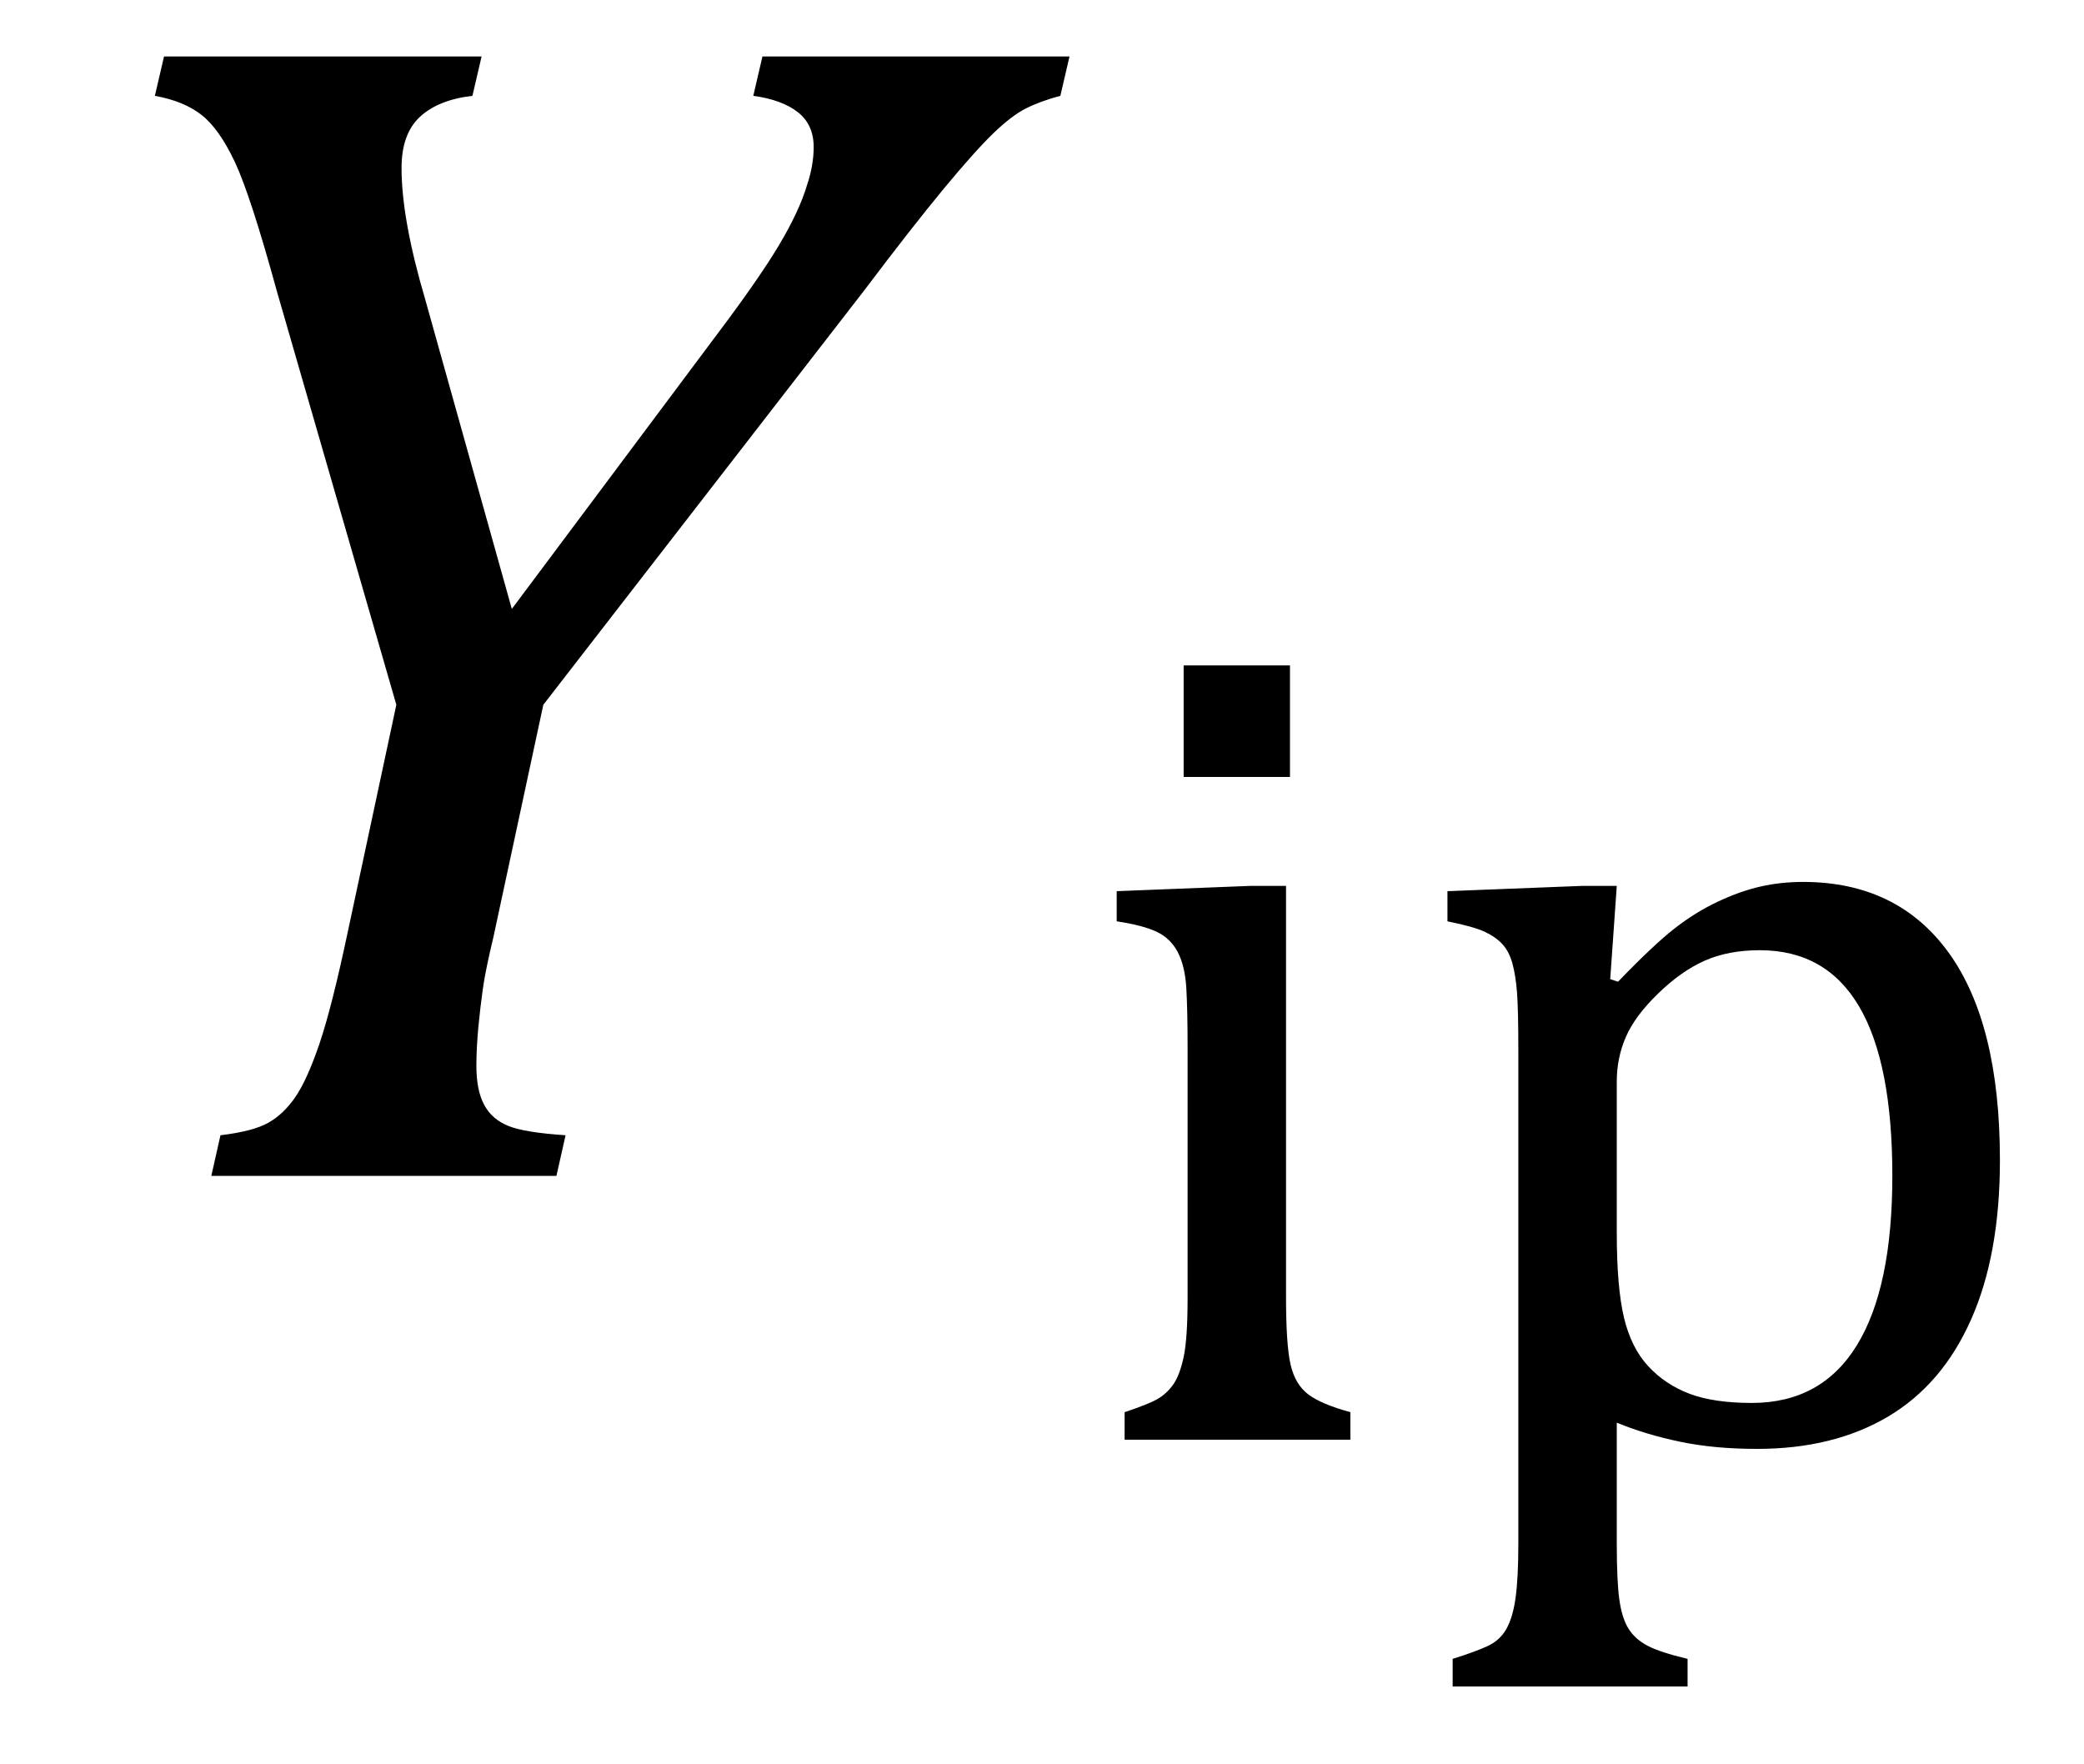 <?xml version="1.0" encoding="UTF-8" standalone="no"?><svg xmlns="http://www.w3.org/2000/svg" xmlns:xlink="http://www.w3.org/1999/xlink" stroke-dasharray="none" shape-rendering="auto" font-family="'Dialog'" width="24.813" text-rendering="auto" fill-opacity="1" contentScriptType="text/ecmascript" color-interpolation="auto" color-rendering="auto" preserveAspectRatio="xMidYMid meet" font-size="12" fill="black" stroke="black" image-rendering="auto" stroke-miterlimit="10" zoomAndPan="magnify" version="1.0" stroke-linecap="square" stroke-linejoin="miter" contentStyleType="text/css" font-style="normal" height="21" stroke-width="1" stroke-dashoffset="0" font-weight="normal" stroke-opacity="1" y="-7"><!--Converted from MathML using JEuclid--><defs id="genericDefs"/><g><g text-rendering="optimizeLegibility" transform="translate(0,14)" color-rendering="optimizeQuality" color-interpolation="linearRGB" image-rendering="optimizeQuality"><path d="M5.734 -13.328 L5.625 -12.859 Q5.219 -12.812 5 -12.609 Q4.781 -12.406 4.781 -12 Q4.781 -11.391 5.062 -10.438 L6.094 -6.75 L8.5 -9.969 Q9.031 -10.672 9.273 -11.078 Q9.516 -11.484 9.609 -11.797 Q9.688 -12.031 9.688 -12.25 Q9.688 -12.516 9.5 -12.664 Q9.312 -12.812 8.969 -12.859 L9.078 -13.328 L12.734 -13.328 L12.625 -12.859 Q12.391 -12.797 12.219 -12.711 Q12.047 -12.625 11.828 -12.414 Q11.609 -12.203 11.234 -11.75 Q10.859 -11.297 10.281 -10.531 L6.469 -5.609 L5.875 -2.844 Q5.781 -2.453 5.75 -2.234 Q5.719 -2.016 5.695 -1.766 Q5.672 -1.516 5.672 -1.312 Q5.672 -1.016 5.766 -0.844 Q5.859 -0.672 6.055 -0.594 Q6.25 -0.516 6.734 -0.484 L6.625 0 L2.516 0 L2.625 -0.484 Q3.016 -0.531 3.195 -0.633 Q3.375 -0.734 3.516 -0.938 Q3.656 -1.141 3.805 -1.578 Q3.953 -2.016 4.141 -2.906 L4.719 -5.609 L3.297 -10.531 Q2.984 -11.672 2.797 -12.07 Q2.609 -12.469 2.398 -12.633 Q2.188 -12.797 1.844 -12.859 L1.953 -13.328 L5.734 -13.328 Z" stroke="none"/></g><g text-rendering="optimizeLegibility" transform="translate(12.734,17.141)" color-rendering="optimizeQuality" color-interpolation="linearRGB" image-rendering="optimizeQuality"><path d="M2.625 -9.219 L2.625 -7.891 L1.359 -7.891 L1.359 -9.219 L2.625 -9.219 ZM0.656 -0.328 Q0.938 -0.422 1.047 -0.484 Q1.156 -0.547 1.234 -0.656 Q1.312 -0.766 1.359 -0.984 Q1.406 -1.203 1.406 -1.688 L1.406 -4.672 Q1.406 -5.109 1.391 -5.375 Q1.375 -5.641 1.289 -5.805 Q1.203 -5.969 1.039 -6.047 Q0.875 -6.125 0.562 -6.172 L0.562 -6.531 L2.156 -6.594 L2.578 -6.594 L2.578 -1.703 Q2.578 -1.125 2.633 -0.891 Q2.688 -0.656 2.844 -0.539 Q3 -0.422 3.344 -0.328 L3.344 0 L0.656 0 L0.656 -0.328 ZM6.516 -0.203 L6.516 1.234 Q6.516 1.688 6.547 1.906 Q6.578 2.125 6.656 2.25 Q6.734 2.375 6.883 2.453 Q7.031 2.531 7.359 2.609 L7.359 2.938 L4.562 2.938 L4.562 2.609 Q4.812 2.531 4.969 2.461 Q5.125 2.391 5.203 2.25 Q5.281 2.109 5.312 1.875 Q5.344 1.641 5.344 1.234 L5.344 -4.625 Q5.344 -5.125 5.328 -5.328 Q5.312 -5.531 5.273 -5.672 Q5.234 -5.812 5.156 -5.898 Q5.078 -5.984 4.945 -6.047 Q4.812 -6.109 4.5 -6.172 L4.5 -6.531 L6.109 -6.594 L6.516 -6.594 L6.438 -5.484 L6.531 -5.453 Q6.953 -5.891 7.203 -6.086 Q7.453 -6.281 7.719 -6.406 Q7.984 -6.531 8.227 -6.586 Q8.469 -6.641 8.734 -6.641 Q9.859 -6.641 10.469 -5.797 Q11.078 -4.953 11.078 -3.328 Q11.078 -2.203 10.734 -1.43 Q10.391 -0.656 9.742 -0.273 Q9.094 0.109 8.188 0.109 Q7.672 0.109 7.266 0.023 Q6.859 -0.062 6.516 -0.203 ZM6.516 -2.469 Q6.516 -1.812 6.602 -1.453 Q6.688 -1.094 6.891 -0.875 Q7.094 -0.656 7.383 -0.547 Q7.672 -0.438 8.125 -0.438 Q8.953 -0.438 9.375 -1.125 Q9.797 -1.812 9.797 -3.141 Q9.797 -5.828 8.219 -5.828 Q7.844 -5.828 7.562 -5.703 Q7.281 -5.578 7.008 -5.312 Q6.734 -5.047 6.625 -4.797 Q6.516 -4.547 6.516 -4.266 L6.516 -2.469 Z" stroke="none"/></g></g></svg>